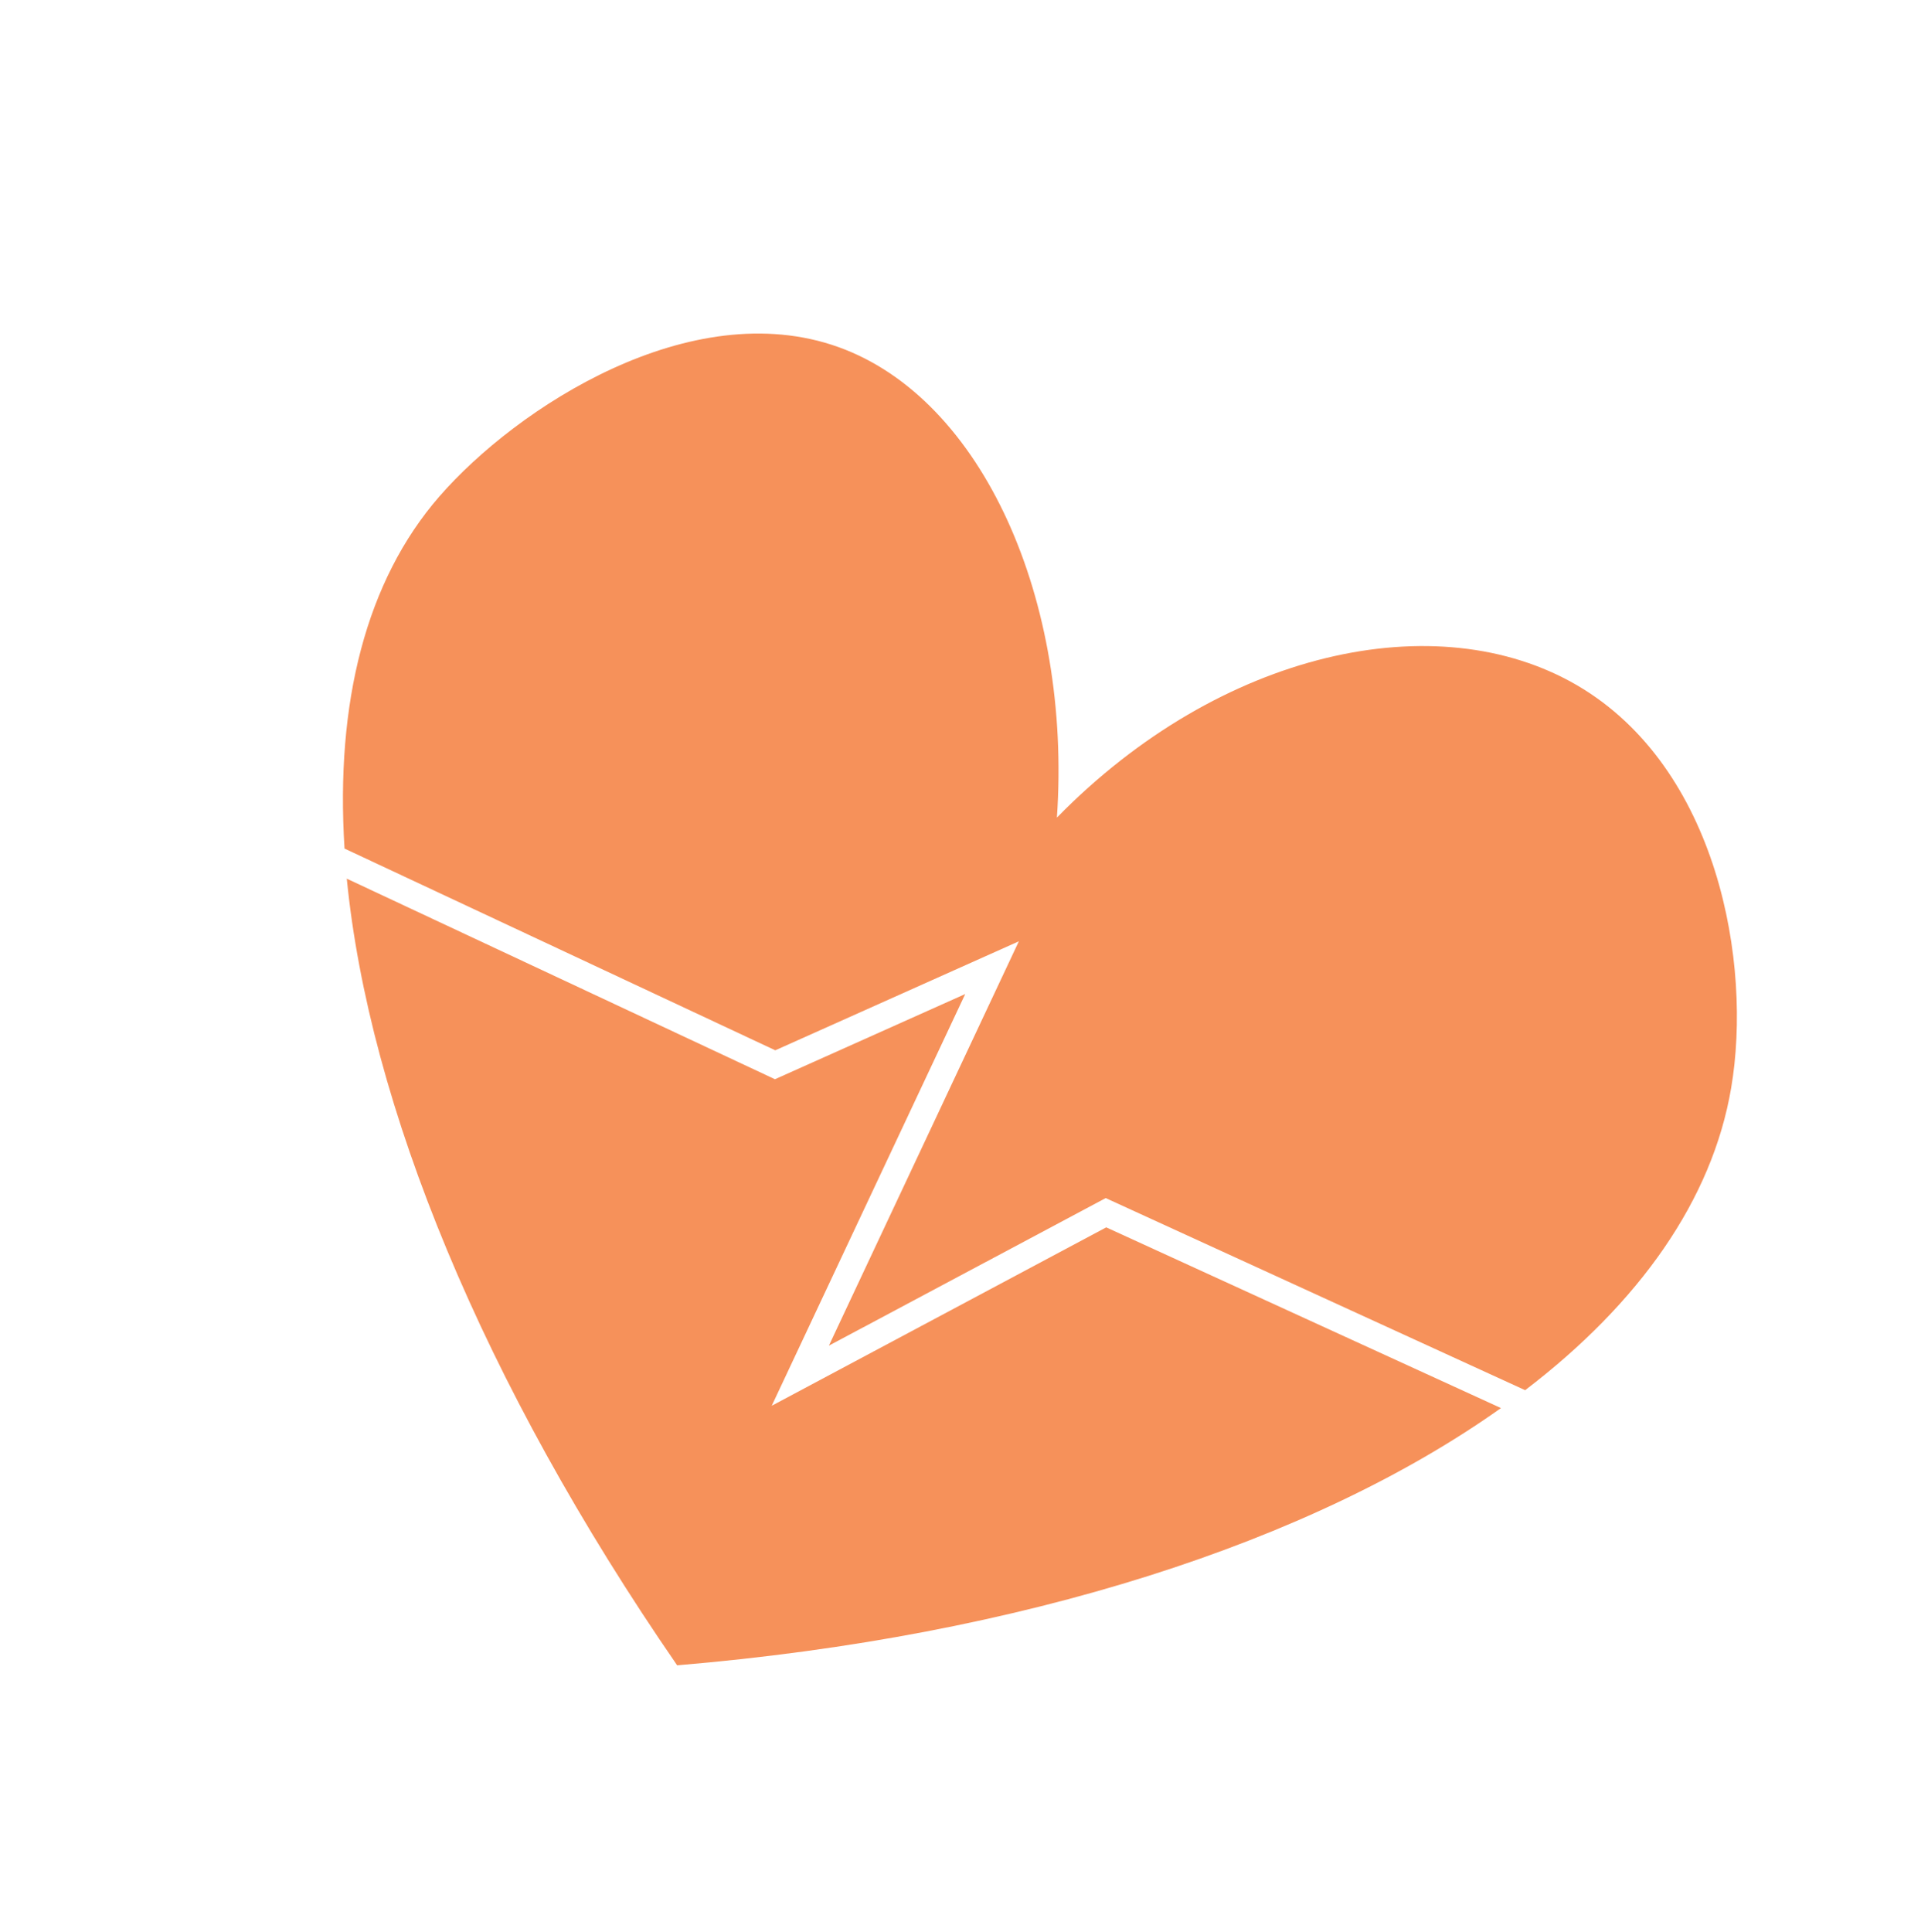 <svg width="178" height="179" viewBox="0 0 178 179" fill="none" xmlns="http://www.w3.org/2000/svg">
<path d="M102.525 113.703L71.508 130.241L89.439 92.095L71.808 99.989L32.133 81.407C34.191 102.304 44.68 128.068 62.745 154.289C94.846 151.595 121.641 142.842 139.081 130.456L102.523 113.722L102.525 113.703Z" fill="#F6915A"/>
<path d="M71.83 97.313L94.407 87.21L76.805 124.671L102.456 111.001L141.32 128.798C151.927 120.699 158.647 111.159 160.408 100.806C162.371 89.312 159.211 71.146 146.15 63.502C133.168 55.912 113.089 60.257 97.933 75.751C99.312 55.701 91.107 36.965 77.677 32.152C64.013 27.263 47.889 37.744 40.706 46.002C33.915 53.813 31.071 65.11 31.924 78.618L71.849 97.315L71.83 97.313Z" fill="#F6915A"/>
</svg>
